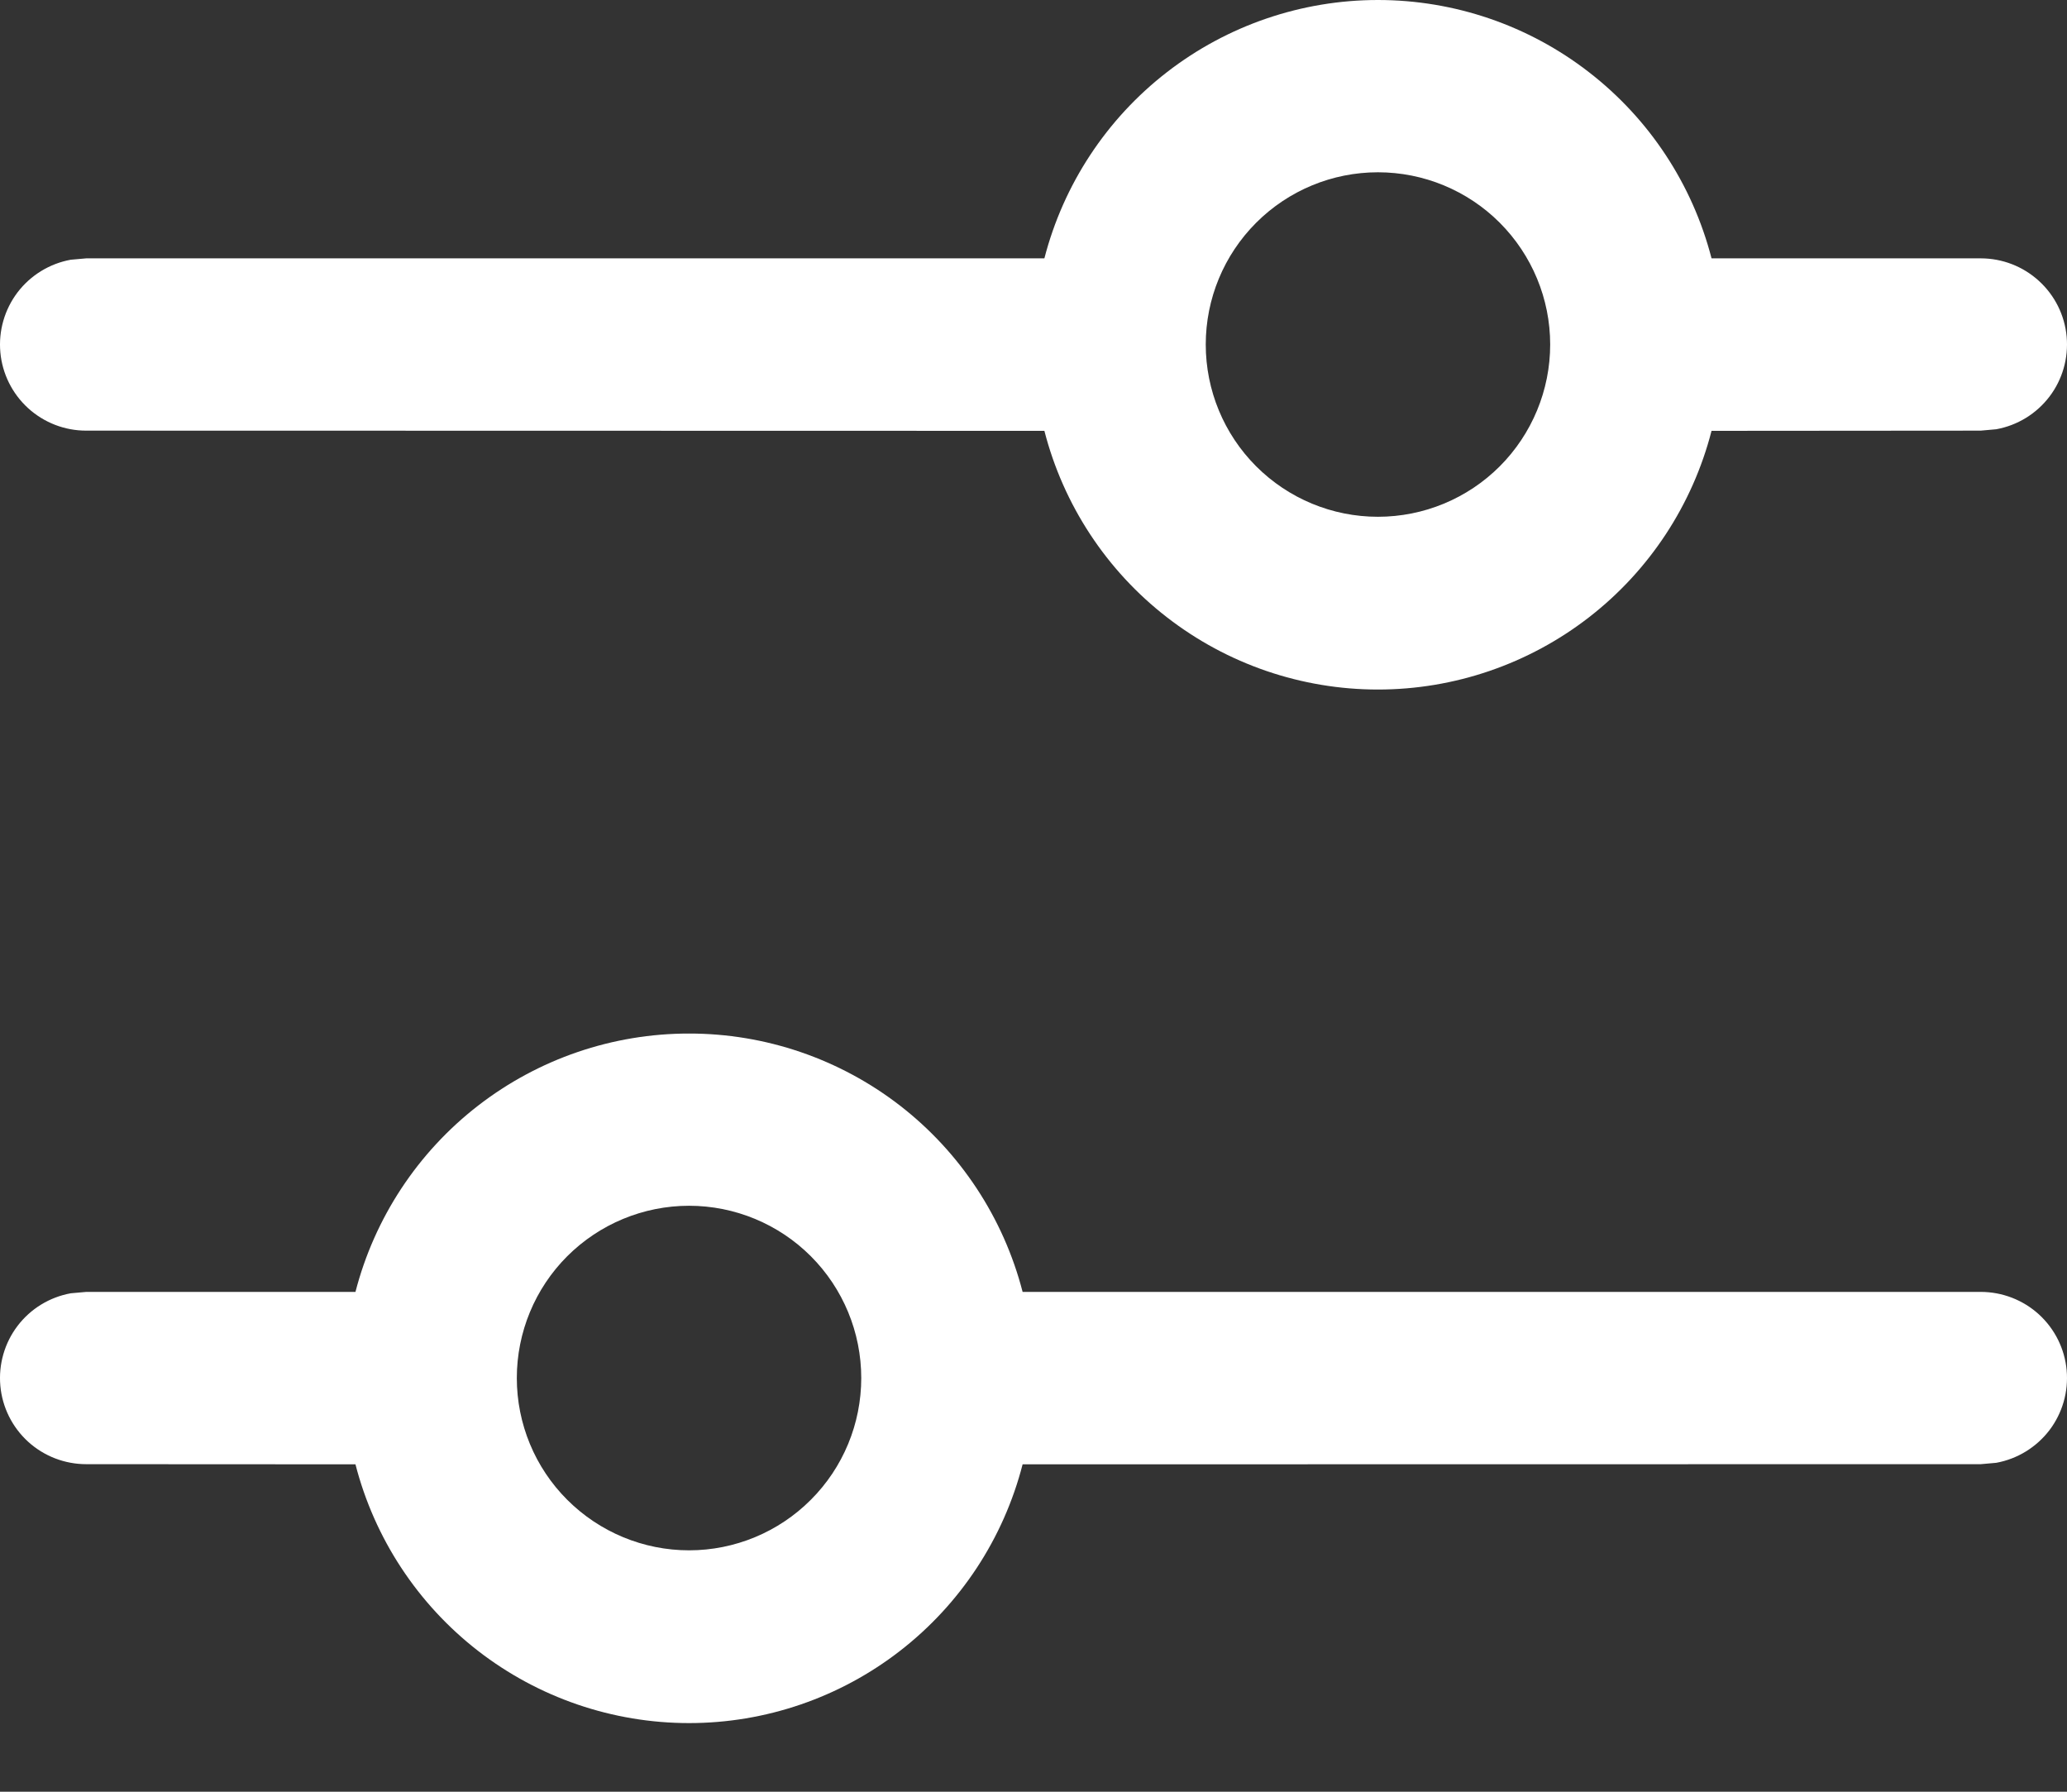 <svg width="30" height="26" viewBox="0 0 30 26" fill="none" xmlns="http://www.w3.org/2000/svg">
    <rect x="0" y="0" width="30" height="26" fill="#333333" stroke="none"/>
    <path d="M10.001 14.998C11.109 14.997 12.187 15.366 13.063 16.044C13.939 16.723 14.565 17.674 14.842 18.747H28.748C29.06 18.747 29.361 18.863 29.592 19.073C29.823 19.284 29.967 19.573 29.995 19.884C30.023 20.195 29.934 20.505 29.745 20.754C29.555 21.002 29.28 21.171 28.973 21.227L28.748 21.247L14.842 21.249C14.566 22.323 13.941 23.275 13.064 23.955C12.188 24.635 11.11 25.004 10.001 25.004C8.892 25.004 7.814 24.635 6.937 23.955C6.061 23.275 5.435 22.323 5.159 21.249L1.252 21.247C0.94 21.247 0.639 21.131 0.408 20.921C0.177 20.71 0.033 20.421 0.005 20.11C-0.023 19.799 0.066 19.488 0.255 19.24C0.444 18.991 0.72 18.823 1.027 18.767L1.252 18.747H5.159C5.436 17.674 6.062 16.723 6.939 16.044C7.815 15.366 8.892 14.997 10.001 14.998ZM10.001 17.497C9.338 17.497 8.702 17.761 8.233 18.229C7.764 18.698 7.501 19.334 7.501 19.997C7.501 20.66 7.764 21.296 8.233 21.764C8.702 22.233 9.338 22.497 10.001 22.497C10.664 22.497 11.3 22.233 11.768 21.764C12.237 21.296 12.5 20.66 12.5 19.997C12.5 19.334 12.237 18.698 11.768 18.229C11.3 17.761 10.664 17.497 10.001 17.497ZM19.999 1.61579e-07C21.108 -0 22.185 0.368 23.061 1.047C23.938 1.725 24.564 2.676 24.841 3.749H28.748C29.06 3.749 29.361 3.865 29.592 4.076C29.823 4.286 29.967 4.575 29.995 4.886C30.023 5.197 29.934 5.508 29.745 5.756C29.555 6.005 29.28 6.173 28.973 6.229L28.748 6.249L24.841 6.252C24.565 7.326 23.939 8.278 23.063 8.957C22.186 9.637 21.108 10.006 19.999 10.006C18.89 10.006 17.812 9.637 16.936 8.957C16.059 8.278 15.434 7.326 15.158 6.252L1.252 6.249C0.94 6.25 0.639 6.133 0.408 5.923C0.177 5.712 0.033 5.423 0.005 5.112C-0.023 4.801 0.066 4.491 0.255 4.242C0.444 3.994 0.72 3.825 1.027 3.769L1.252 3.749H15.158C15.435 2.676 16.061 1.725 16.937 1.047C17.814 0.368 18.891 -0 19.999 1.61579e-07ZM19.999 2.5C19.336 2.5 18.701 2.763 18.232 3.232C17.763 3.701 17.5 4.336 17.5 4.999C17.5 5.662 17.763 6.298 18.232 6.767C18.701 7.236 19.336 7.499 19.999 7.499C20.662 7.499 21.298 7.236 21.767 6.767C22.235 6.298 22.499 5.662 22.499 4.999C22.499 4.336 22.235 3.701 21.767 3.232C21.298 2.763 20.662 2.5 19.999 2.5Z" fill="white" />
</svg>
    